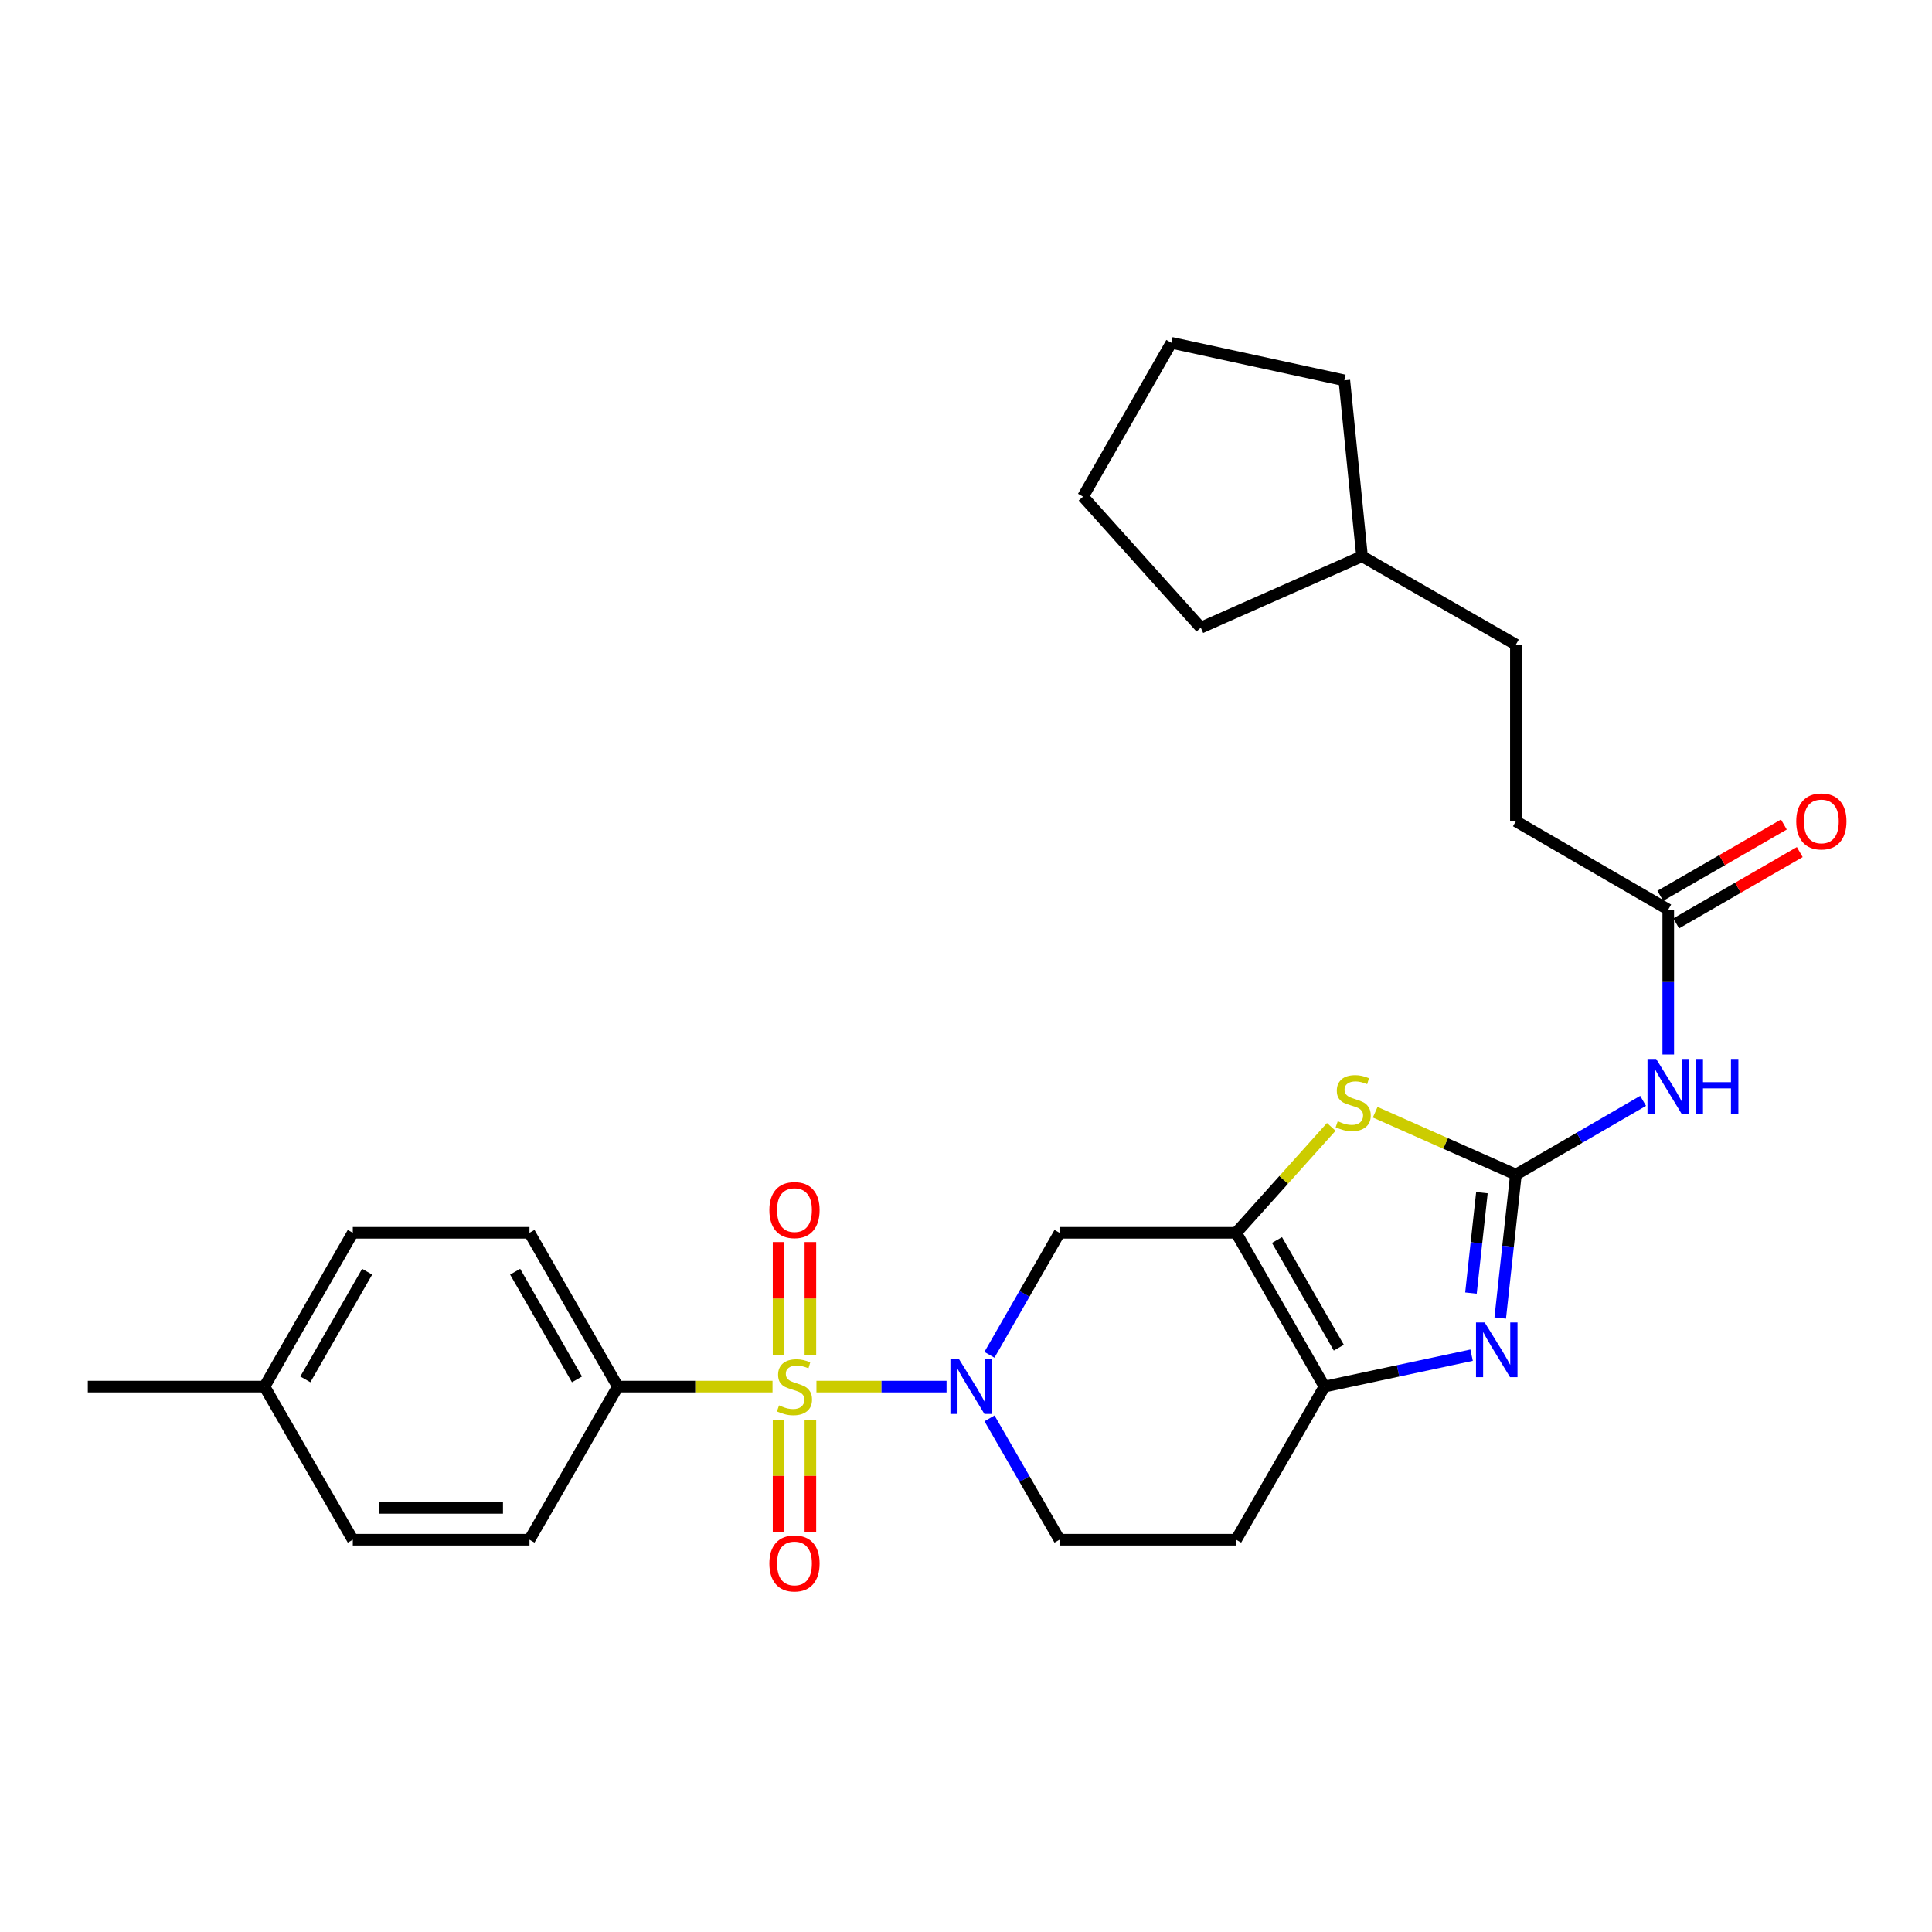 <?xml version='1.0' encoding='iso-8859-1'?>
<svg version='1.1' baseProfile='full'
              xmlns='http://www.w3.org/2000/svg'
                      xmlns:rdkit='http://www.rdkit.org/xml'
                      xmlns:xlink='http://www.w3.org/1999/xlink'
                  xml:space='preserve'
width='1000px' height='1000px' viewBox='0 0 1000 1000'>
<!-- END OF HEADER -->
<rect style='opacity:1.0;fill:#FFFFFF;stroke:none' width='1000' height='1000' x='0' y='0'> </rect>
<path class='bond-1' d='M 422.588,717.707 L 456.259,717.707' style='fill:none;fill-rule:evenodd;stroke:#CCCC00;stroke-width:6px;stroke-linecap:butt;stroke-linejoin:miter;stroke-opacity:1' />
<path class='bond-1' d='M 456.259,717.707 L 489.93,717.707' style='fill:none;fill-rule:evenodd;stroke:#0000FF;stroke-width:6px;stroke-linecap:butt;stroke-linejoin:miter;stroke-opacity:1' />
<path class='bond-8' d='M 399.856,717.707 L 359.818,717.707' style='fill:none;fill-rule:evenodd;stroke:#CCCC00;stroke-width:6px;stroke-linecap:butt;stroke-linejoin:miter;stroke-opacity:1' />
<path class='bond-8' d='M 359.818,717.707 L 319.78,717.707' style='fill:none;fill-rule:evenodd;stroke:#000000;stroke-width:6px;stroke-linecap:butt;stroke-linejoin:miter;stroke-opacity:1' />
<path class='bond-10' d='M 402.989,734.873 L 402.989,763.922' style='fill:none;fill-rule:evenodd;stroke:#CCCC00;stroke-width:6px;stroke-linecap:butt;stroke-linejoin:miter;stroke-opacity:1' />
<path class='bond-10' d='M 402.989,763.922 L 402.989,792.972' style='fill:none;fill-rule:evenodd;stroke:#FF0000;stroke-width:6px;stroke-linecap:butt;stroke-linejoin:miter;stroke-opacity:1' />
<path class='bond-10' d='M 419.455,734.873 L 419.455,763.922' style='fill:none;fill-rule:evenodd;stroke:#CCCC00;stroke-width:6px;stroke-linecap:butt;stroke-linejoin:miter;stroke-opacity:1' />
<path class='bond-10' d='M 419.455,763.922 L 419.455,792.972' style='fill:none;fill-rule:evenodd;stroke:#FF0000;stroke-width:6px;stroke-linecap:butt;stroke-linejoin:miter;stroke-opacity:1' />
<path class='bond-11' d='M 419.455,701.3 L 419.455,672.096' style='fill:none;fill-rule:evenodd;stroke:#CCCC00;stroke-width:6px;stroke-linecap:butt;stroke-linejoin:miter;stroke-opacity:1' />
<path class='bond-11' d='M 419.455,672.096 L 419.455,642.892' style='fill:none;fill-rule:evenodd;stroke:#FF0000;stroke-width:6px;stroke-linecap:butt;stroke-linejoin:miter;stroke-opacity:1' />
<path class='bond-11' d='M 402.989,701.3 L 402.989,672.096' style='fill:none;fill-rule:evenodd;stroke:#CCCC00;stroke-width:6px;stroke-linecap:butt;stroke-linejoin:miter;stroke-opacity:1' />
<path class='bond-11' d='M 402.989,672.096 L 402.989,642.892' style='fill:none;fill-rule:evenodd;stroke:#FF0000;stroke-width:6px;stroke-linecap:butt;stroke-linejoin:miter;stroke-opacity:1' />
<path class='bond-0' d='M 784.618,607.978 L 748.207,591.832' style='fill:none;fill-rule:evenodd;stroke:#000000;stroke-width:6px;stroke-linecap:butt;stroke-linejoin:miter;stroke-opacity:1' />
<path class='bond-0' d='M 748.207,591.832 L 711.795,575.685' style='fill:none;fill-rule:evenodd;stroke:#CCCC00;stroke-width:6px;stroke-linecap:butt;stroke-linejoin:miter;stroke-opacity:1' />
<path class='bond-7' d='M 784.618,607.978 L 817.54,588.892' style='fill:none;fill-rule:evenodd;stroke:#000000;stroke-width:6px;stroke-linecap:butt;stroke-linejoin:miter;stroke-opacity:1' />
<path class='bond-7' d='M 817.54,588.892 L 850.463,569.805' style='fill:none;fill-rule:evenodd;stroke:#0000FF;stroke-width:6px;stroke-linecap:butt;stroke-linejoin:miter;stroke-opacity:1' />
<path class='bond-30' d='M 784.618,607.978 L 780.566,645.099' style='fill:none;fill-rule:evenodd;stroke:#000000;stroke-width:6px;stroke-linecap:butt;stroke-linejoin:miter;stroke-opacity:1' />
<path class='bond-30' d='M 780.566,645.099 L 776.515,682.22' style='fill:none;fill-rule:evenodd;stroke:#0000FF;stroke-width:6px;stroke-linecap:butt;stroke-linejoin:miter;stroke-opacity:1' />
<path class='bond-30' d='M 767.034,617.328 L 764.197,643.313' style='fill:none;fill-rule:evenodd;stroke:#000000;stroke-width:6px;stroke-linecap:butt;stroke-linejoin:miter;stroke-opacity:1' />
<path class='bond-30' d='M 764.197,643.313 L 761.361,669.297' style='fill:none;fill-rule:evenodd;stroke:#0000FF;stroke-width:6px;stroke-linecap:butt;stroke-linejoin:miter;stroke-opacity:1' />
<path class='bond-6' d='M 512.123,701.252 L 530.258,669.672' style='fill:none;fill-rule:evenodd;stroke:#0000FF;stroke-width:6px;stroke-linecap:butt;stroke-linejoin:miter;stroke-opacity:1' />
<path class='bond-6' d='M 530.258,669.672 L 548.393,638.093' style='fill:none;fill-rule:evenodd;stroke:#000000;stroke-width:6px;stroke-linecap:butt;stroke-linejoin:miter;stroke-opacity:1' />
<path class='bond-13' d='M 512.162,734.154 L 530.278,765.554' style='fill:none;fill-rule:evenodd;stroke:#0000FF;stroke-width:6px;stroke-linecap:butt;stroke-linejoin:miter;stroke-opacity:1' />
<path class='bond-13' d='M 530.278,765.554 L 548.393,796.954' style='fill:none;fill-rule:evenodd;stroke:#000000;stroke-width:6px;stroke-linecap:butt;stroke-linejoin:miter;stroke-opacity:1' />
<path class='bond-2' d='M 639.826,638.093 L 548.393,638.093' style='fill:none;fill-rule:evenodd;stroke:#000000;stroke-width:6px;stroke-linecap:butt;stroke-linejoin:miter;stroke-opacity:1' />
<path class='bond-4' d='M 639.826,638.093 L 664.446,610.682' style='fill:none;fill-rule:evenodd;stroke:#000000;stroke-width:6px;stroke-linecap:butt;stroke-linejoin:miter;stroke-opacity:1' />
<path class='bond-4' d='M 664.446,610.682 L 689.065,583.27' style='fill:none;fill-rule:evenodd;stroke:#CCCC00;stroke-width:6px;stroke-linecap:butt;stroke-linejoin:miter;stroke-opacity:1' />
<path class='bond-29' d='M 639.826,638.093 L 685.547,717.707' style='fill:none;fill-rule:evenodd;stroke:#000000;stroke-width:6px;stroke-linecap:butt;stroke-linejoin:miter;stroke-opacity:1' />
<path class='bond-29' d='M 660.963,641.835 L 692.968,697.565' style='fill:none;fill-rule:evenodd;stroke:#000000;stroke-width:6px;stroke-linecap:butt;stroke-linejoin:miter;stroke-opacity:1' />
<path class='bond-3' d='M 761.7,701.442 L 723.624,709.574' style='fill:none;fill-rule:evenodd;stroke:#0000FF;stroke-width:6px;stroke-linecap:butt;stroke-linejoin:miter;stroke-opacity:1' />
<path class='bond-3' d='M 723.624,709.574 L 685.547,717.707' style='fill:none;fill-rule:evenodd;stroke:#000000;stroke-width:6px;stroke-linecap:butt;stroke-linejoin:miter;stroke-opacity:1' />
<path class='bond-5' d='M 685.547,717.707 L 639.826,796.954' style='fill:none;fill-rule:evenodd;stroke:#000000;stroke-width:6px;stroke-linecap:butt;stroke-linejoin:miter;stroke-opacity:1' />
<path class='bond-9' d='M 863.482,545.811 L 863.482,508.309' style='fill:none;fill-rule:evenodd;stroke:#0000FF;stroke-width:6px;stroke-linecap:butt;stroke-linejoin:miter;stroke-opacity:1' />
<path class='bond-9' d='M 863.482,508.309 L 863.482,470.807' style='fill:none;fill-rule:evenodd;stroke:#000000;stroke-width:6px;stroke-linecap:butt;stroke-linejoin:miter;stroke-opacity:1' />
<path class='bond-15' d='M 319.78,717.707 L 274.059,638.093' style='fill:none;fill-rule:evenodd;stroke:#000000;stroke-width:6px;stroke-linecap:butt;stroke-linejoin:miter;stroke-opacity:1' />
<path class='bond-15' d='M 298.643,713.965 L 266.638,658.235' style='fill:none;fill-rule:evenodd;stroke:#000000;stroke-width:6px;stroke-linecap:butt;stroke-linejoin:miter;stroke-opacity:1' />
<path class='bond-16' d='M 319.78,717.707 L 274.059,796.954' style='fill:none;fill-rule:evenodd;stroke:#000000;stroke-width:6px;stroke-linecap:butt;stroke-linejoin:miter;stroke-opacity:1' />
<path class='bond-14' d='M 867.596,477.938 L 899.576,459.487' style='fill:none;fill-rule:evenodd;stroke:#000000;stroke-width:6px;stroke-linecap:butt;stroke-linejoin:miter;stroke-opacity:1' />
<path class='bond-14' d='M 899.576,459.487 L 931.556,441.037' style='fill:none;fill-rule:evenodd;stroke:#FF0000;stroke-width:6px;stroke-linecap:butt;stroke-linejoin:miter;stroke-opacity:1' />
<path class='bond-14' d='M 859.367,463.675 L 891.347,445.225' style='fill:none;fill-rule:evenodd;stroke:#000000;stroke-width:6px;stroke-linecap:butt;stroke-linejoin:miter;stroke-opacity:1' />
<path class='bond-14' d='M 891.347,445.225 L 923.328,426.774' style='fill:none;fill-rule:evenodd;stroke:#FF0000;stroke-width:6px;stroke-linecap:butt;stroke-linejoin:miter;stroke-opacity:1' />
<path class='bond-17' d='M 863.482,470.807 L 784.618,425.086' style='fill:none;fill-rule:evenodd;stroke:#000000;stroke-width:6px;stroke-linecap:butt;stroke-linejoin:miter;stroke-opacity:1' />
<path class='bond-12' d='M 639.826,796.954 L 548.393,796.954' style='fill:none;fill-rule:evenodd;stroke:#000000;stroke-width:6px;stroke-linecap:butt;stroke-linejoin:miter;stroke-opacity:1' />
<path class='bond-18' d='M 274.059,638.093 L 182.608,638.093' style='fill:none;fill-rule:evenodd;stroke:#000000;stroke-width:6px;stroke-linecap:butt;stroke-linejoin:miter;stroke-opacity:1' />
<path class='bond-19' d='M 274.059,796.954 L 182.608,796.954' style='fill:none;fill-rule:evenodd;stroke:#000000;stroke-width:6px;stroke-linecap:butt;stroke-linejoin:miter;stroke-opacity:1' />
<path class='bond-19' d='M 260.341,780.488 L 196.326,780.488' style='fill:none;fill-rule:evenodd;stroke:#000000;stroke-width:6px;stroke-linecap:butt;stroke-linejoin:miter;stroke-opacity:1' />
<path class='bond-21' d='M 784.618,425.086 L 784.618,333.644' style='fill:none;fill-rule:evenodd;stroke:#000000;stroke-width:6px;stroke-linecap:butt;stroke-linejoin:miter;stroke-opacity:1' />
<path class='bond-28' d='M 182.608,638.093 L 136.905,717.707' style='fill:none;fill-rule:evenodd;stroke:#000000;stroke-width:6px;stroke-linecap:butt;stroke-linejoin:miter;stroke-opacity:1' />
<path class='bond-28' d='M 190.033,658.233 L 158.041,713.962' style='fill:none;fill-rule:evenodd;stroke:#000000;stroke-width:6px;stroke-linecap:butt;stroke-linejoin:miter;stroke-opacity:1' />
<path class='bond-20' d='M 182.608,796.954 L 136.905,717.707' style='fill:none;fill-rule:evenodd;stroke:#000000;stroke-width:6px;stroke-linecap:butt;stroke-linejoin:miter;stroke-opacity:1' />
<path class='bond-23' d='M 136.905,717.707 L 45.455,717.707' style='fill:none;fill-rule:evenodd;stroke:#000000;stroke-width:6px;stroke-linecap:butt;stroke-linejoin:miter;stroke-opacity:1' />
<path class='bond-22' d='M 784.618,333.644 L 704.986,287.923' style='fill:none;fill-rule:evenodd;stroke:#000000;stroke-width:6px;stroke-linecap:butt;stroke-linejoin:miter;stroke-opacity:1' />
<path class='bond-24' d='M 704.986,287.923 L 695.829,196.866' style='fill:none;fill-rule:evenodd;stroke:#000000;stroke-width:6px;stroke-linecap:butt;stroke-linejoin:miter;stroke-opacity:1' />
<path class='bond-25' d='M 704.986,287.923 L 621.53,324.88' style='fill:none;fill-rule:evenodd;stroke:#000000;stroke-width:6px;stroke-linecap:butt;stroke-linejoin:miter;stroke-opacity:1' />
<path class='bond-26' d='M 695.829,196.866 L 606.29,177.436' style='fill:none;fill-rule:evenodd;stroke:#000000;stroke-width:6px;stroke-linecap:butt;stroke-linejoin:miter;stroke-opacity:1' />
<path class='bond-27' d='M 621.53,324.88 L 560.578,257.067' style='fill:none;fill-rule:evenodd;stroke:#000000;stroke-width:6px;stroke-linecap:butt;stroke-linejoin:miter;stroke-opacity:1' />
<path class='bond-31' d='M 606.29,177.436 L 560.578,257.067' style='fill:none;fill-rule:evenodd;stroke:#000000;stroke-width:6px;stroke-linecap:butt;stroke-linejoin:miter;stroke-opacity:1' />
<path  class='atom-0' d='M 403.222 727.427
Q 403.542 727.547, 404.862 728.107
Q 406.182 728.667, 407.622 729.027
Q 409.102 729.347, 410.542 729.347
Q 413.222 729.347, 414.782 728.067
Q 416.342 726.747, 416.342 724.467
Q 416.342 722.907, 415.542 721.947
Q 414.782 720.987, 413.582 720.467
Q 412.382 719.947, 410.382 719.347
Q 407.862 718.587, 406.342 717.867
Q 404.862 717.147, 403.782 715.627
Q 402.742 714.107, 402.742 711.547
Q 402.742 707.987, 405.142 705.787
Q 407.582 703.587, 412.382 703.587
Q 415.662 703.587, 419.382 705.147
L 418.462 708.227
Q 415.062 706.827, 412.502 706.827
Q 409.742 706.827, 408.222 707.987
Q 406.702 709.107, 406.742 711.067
Q 406.742 712.587, 407.502 713.507
Q 408.302 714.427, 409.422 714.947
Q 410.582 715.467, 412.502 716.067
Q 415.062 716.867, 416.582 717.667
Q 418.102 718.467, 419.182 720.107
Q 420.302 721.707, 420.302 724.467
Q 420.302 728.387, 417.662 730.507
Q 415.062 732.587, 410.702 732.587
Q 408.182 732.587, 406.262 732.027
Q 404.382 731.507, 402.142 730.587
L 403.222 727.427
' fill='#CCCC00'/>
<path  class='atom-2' d='M 496.413 703.547
L 505.693 718.547
Q 506.613 720.027, 508.093 722.707
Q 509.573 725.387, 509.653 725.547
L 509.653 703.547
L 513.413 703.547
L 513.413 731.867
L 509.533 731.867
L 499.573 715.467
Q 498.413 713.547, 497.173 711.347
Q 495.973 709.147, 495.613 708.467
L 495.613 731.867
L 491.933 731.867
L 491.933 703.547
L 496.413 703.547
' fill='#0000FF'/>
<path  class='atom-4' d='M 768.46 684.501
L 777.74 699.501
Q 778.66 700.981, 780.14 703.661
Q 781.62 706.341, 781.7 706.501
L 781.7 684.501
L 785.46 684.501
L 785.46 712.821
L 781.58 712.821
L 771.62 696.421
Q 770.46 694.501, 769.22 692.301
Q 768.02 690.101, 767.66 689.421
L 767.66 712.821
L 763.98 712.821
L 763.98 684.501
L 768.46 684.501
' fill='#0000FF'/>
<path  class='atom-5' d='M 692.412 580.357
Q 692.732 580.477, 694.052 581.037
Q 695.372 581.597, 696.812 581.957
Q 698.292 582.277, 699.732 582.277
Q 702.412 582.277, 703.972 580.997
Q 705.532 579.677, 705.532 577.397
Q 705.532 575.837, 704.732 574.877
Q 703.972 573.917, 702.772 573.397
Q 701.572 572.877, 699.572 572.277
Q 697.052 571.517, 695.532 570.797
Q 694.052 570.077, 692.972 568.557
Q 691.932 567.037, 691.932 564.477
Q 691.932 560.917, 694.332 558.717
Q 696.772 556.517, 701.572 556.517
Q 704.852 556.517, 708.572 558.077
L 707.652 561.157
Q 704.252 559.757, 701.692 559.757
Q 698.932 559.757, 697.412 560.917
Q 695.892 562.037, 695.932 563.997
Q 695.932 565.517, 696.692 566.437
Q 697.492 567.357, 698.612 567.877
Q 699.772 568.397, 701.692 568.997
Q 704.252 569.797, 705.772 570.597
Q 707.292 571.397, 708.372 573.037
Q 709.492 574.637, 709.492 577.397
Q 709.492 581.317, 706.852 583.437
Q 704.252 585.517, 699.892 585.517
Q 697.372 585.517, 695.452 584.957
Q 693.572 584.437, 691.332 583.517
L 692.412 580.357
' fill='#CCCC00'/>
<path  class='atom-8' d='M 857.222 548.098
L 866.502 563.098
Q 867.422 564.578, 868.902 567.258
Q 870.382 569.938, 870.462 570.098
L 870.462 548.098
L 874.222 548.098
L 874.222 576.418
L 870.342 576.418
L 860.382 560.018
Q 859.222 558.098, 857.982 555.898
Q 856.782 553.698, 856.422 553.018
L 856.422 576.418
L 852.742 576.418
L 852.742 548.098
L 857.222 548.098
' fill='#0000FF'/>
<path  class='atom-8' d='M 877.622 548.098
L 881.462 548.098
L 881.462 560.138
L 895.942 560.138
L 895.942 548.098
L 899.782 548.098
L 899.782 576.418
L 895.942 576.418
L 895.942 563.338
L 881.462 563.338
L 881.462 576.418
L 877.622 576.418
L 877.622 548.098
' fill='#0000FF'/>
<path  class='atom-11' d='M 398.222 809.229
Q 398.222 802.429, 401.582 798.629
Q 404.942 794.829, 411.222 794.829
Q 417.502 794.829, 420.862 798.629
Q 424.222 802.429, 424.222 809.229
Q 424.222 816.109, 420.822 820.029
Q 417.422 823.909, 411.222 823.909
Q 404.982 823.909, 401.582 820.029
Q 398.222 816.149, 398.222 809.229
M 411.222 820.709
Q 415.542 820.709, 417.862 817.829
Q 420.222 814.909, 420.222 809.229
Q 420.222 803.669, 417.862 800.869
Q 415.542 798.029, 411.222 798.029
Q 406.902 798.029, 404.542 800.829
Q 402.222 803.629, 402.222 809.229
Q 402.222 814.949, 404.542 817.829
Q 406.902 820.709, 411.222 820.709
' fill='#FF0000'/>
<path  class='atom-12' d='M 398.222 626.336
Q 398.222 619.536, 401.582 615.736
Q 404.942 611.936, 411.222 611.936
Q 417.502 611.936, 420.862 615.736
Q 424.222 619.536, 424.222 626.336
Q 424.222 633.216, 420.822 637.136
Q 417.422 641.016, 411.222 641.016
Q 404.982 641.016, 401.582 637.136
Q 398.222 633.256, 398.222 626.336
M 411.222 637.816
Q 415.542 637.816, 417.862 634.936
Q 420.222 632.016, 420.222 626.336
Q 420.222 620.776, 417.862 617.976
Q 415.542 615.136, 411.222 615.136
Q 406.902 615.136, 404.542 617.936
Q 402.222 620.736, 402.222 626.336
Q 402.222 632.056, 404.542 634.936
Q 406.902 637.816, 411.222 637.816
' fill='#FF0000'/>
<path  class='atom-15' d='M 929.729 425.166
Q 929.729 418.366, 933.089 414.566
Q 936.449 410.766, 942.729 410.766
Q 949.009 410.766, 952.369 414.566
Q 955.729 418.366, 955.729 425.166
Q 955.729 432.046, 952.329 435.966
Q 948.929 439.846, 942.729 439.846
Q 936.489 439.846, 933.089 435.966
Q 929.729 432.086, 929.729 425.166
M 942.729 436.646
Q 947.049 436.646, 949.369 433.766
Q 951.729 430.846, 951.729 425.166
Q 951.729 419.606, 949.369 416.806
Q 947.049 413.966, 942.729 413.966
Q 938.409 413.966, 936.049 416.766
Q 933.729 419.566, 933.729 425.166
Q 933.729 430.886, 936.049 433.766
Q 938.409 436.646, 942.729 436.646
' fill='#FF0000'/>
</svg>

